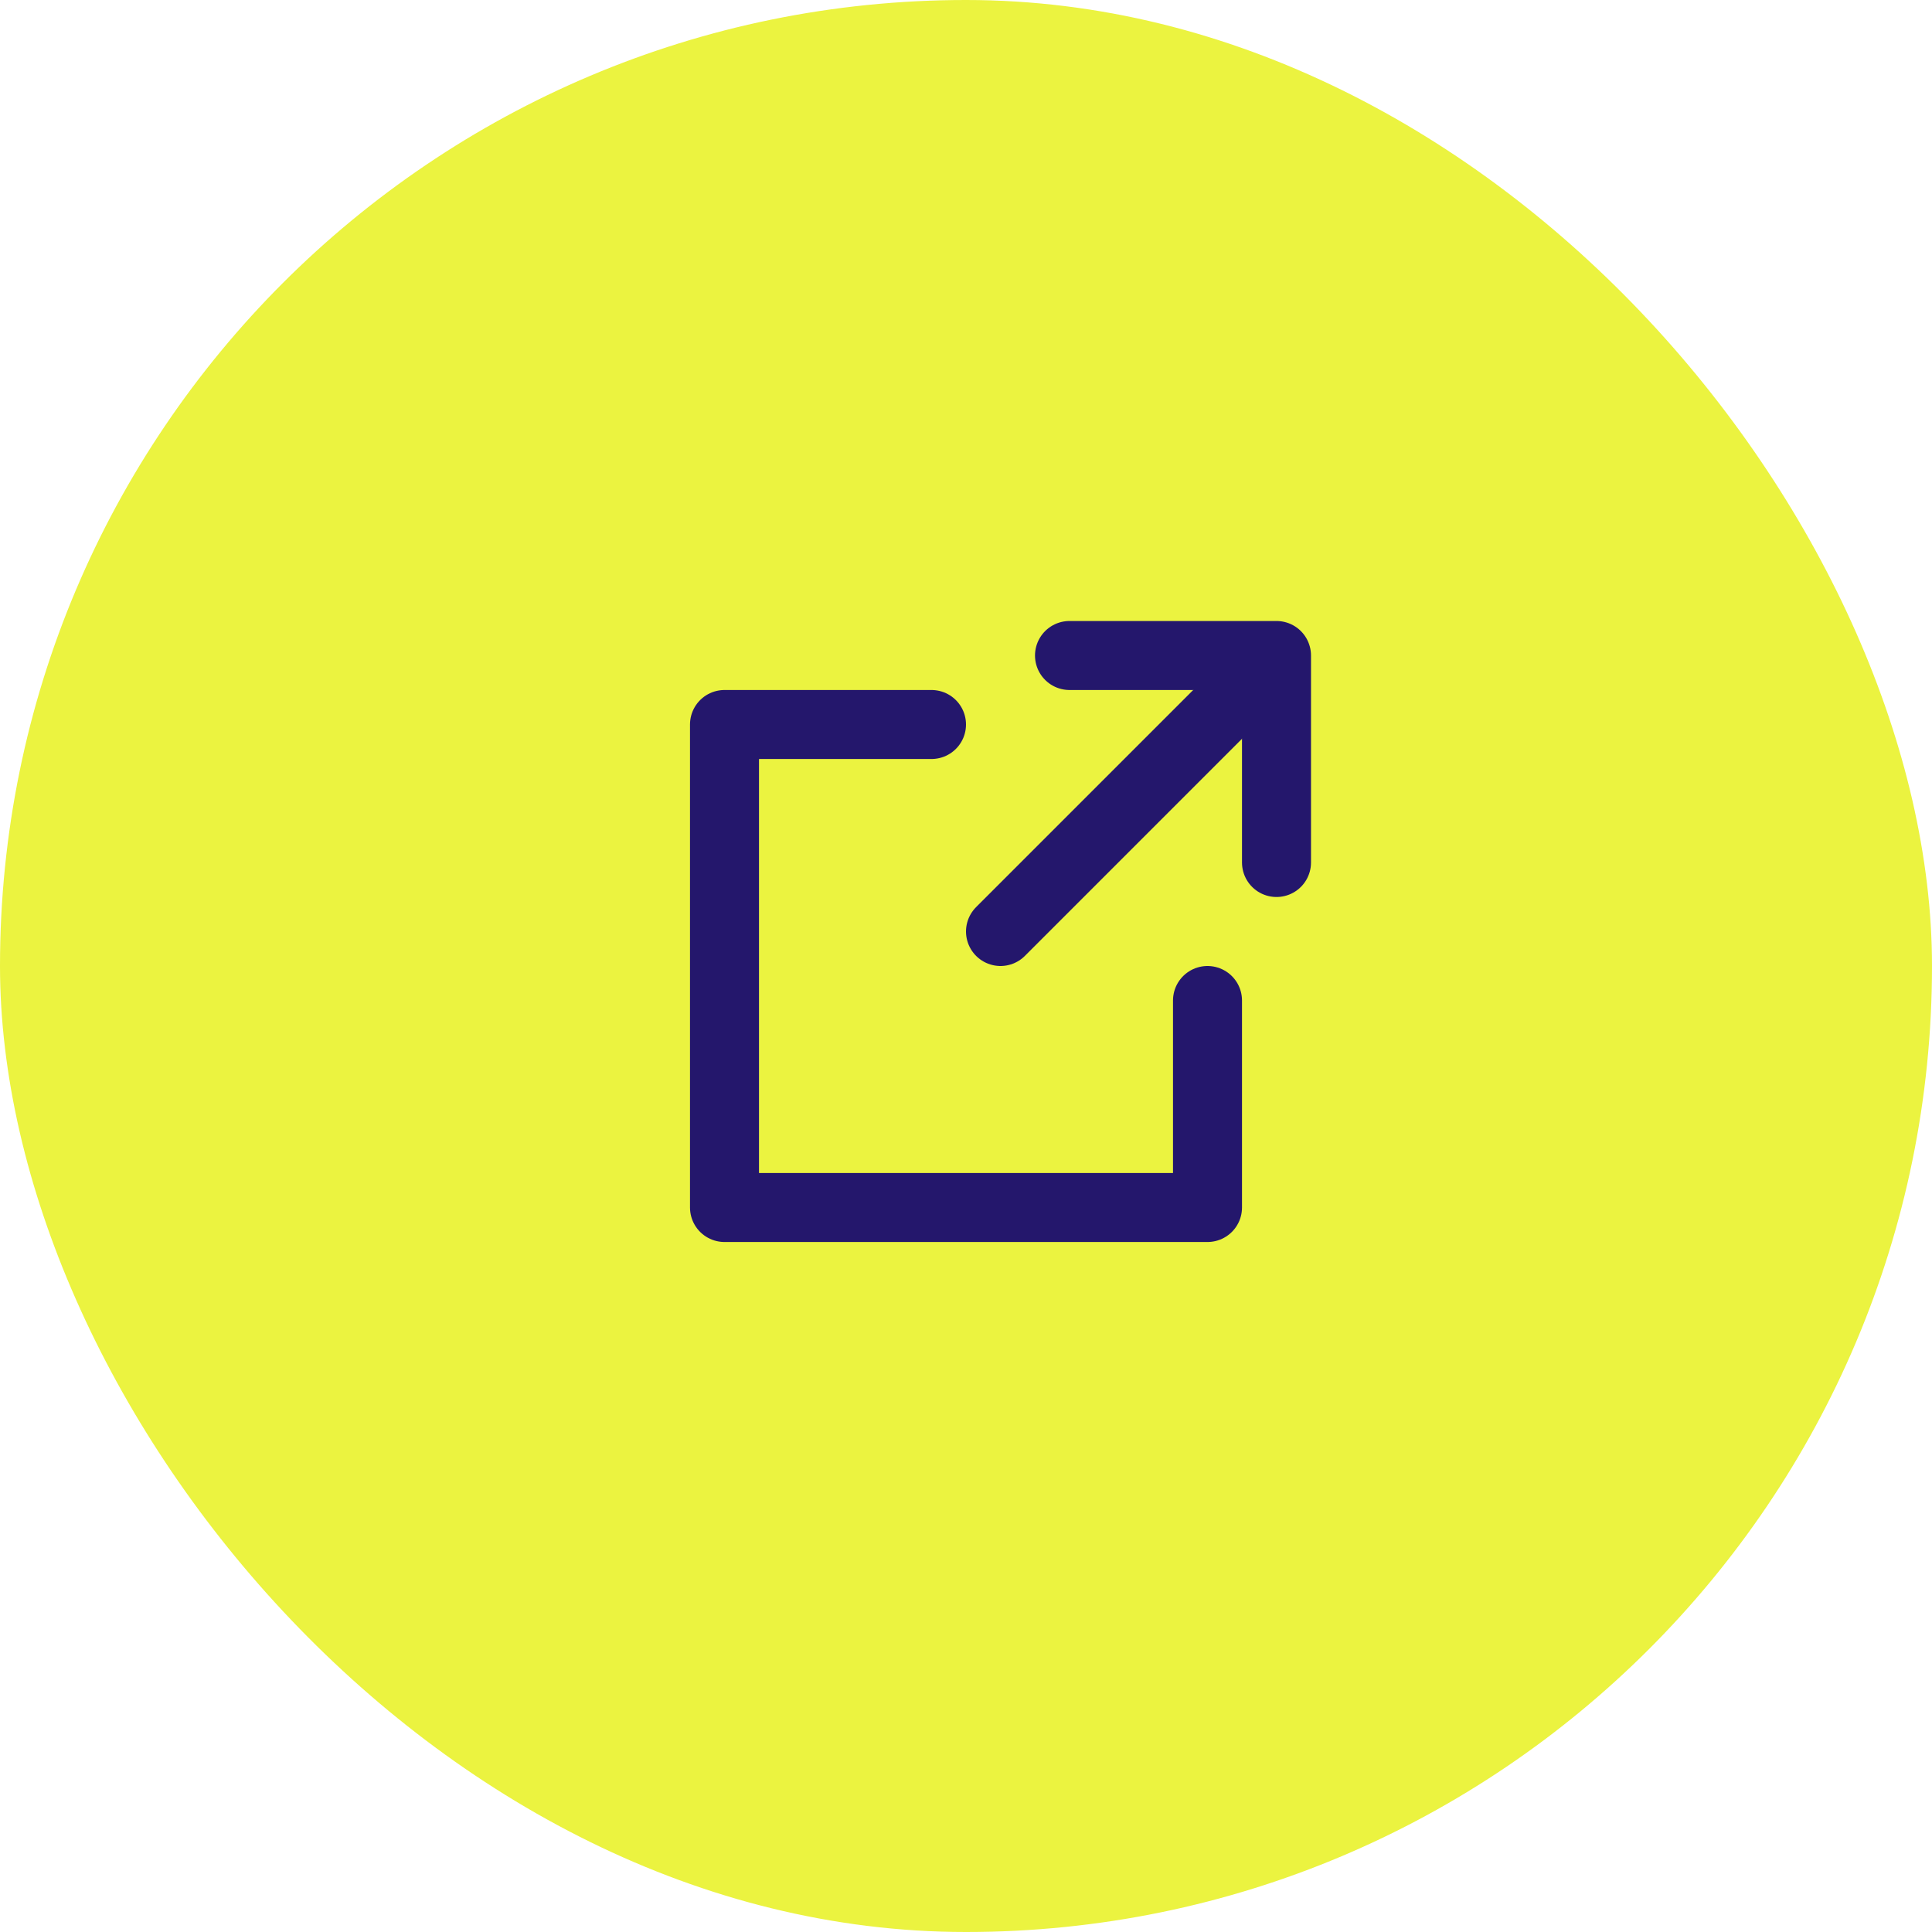 <svg width="56" height="56" viewBox="0 0 56 56" fill="none" xmlns="http://www.w3.org/2000/svg">
<rect width="56" height="56" rx="28" fill="#EBF340"/>
<path d="M27 21H21V35H35V29" stroke="#24176C" stroke-width="2" stroke-linecap="round" stroke-linejoin="round"/>
<path d="M29 27L36 20" stroke="#24176C" stroke-width="2" stroke-linecap="round" stroke-linejoin="round"/>
<path d="M31 19H37V25" stroke="#24176C" stroke-width="2" stroke-linecap="round" stroke-linejoin="round"/>
</svg>
